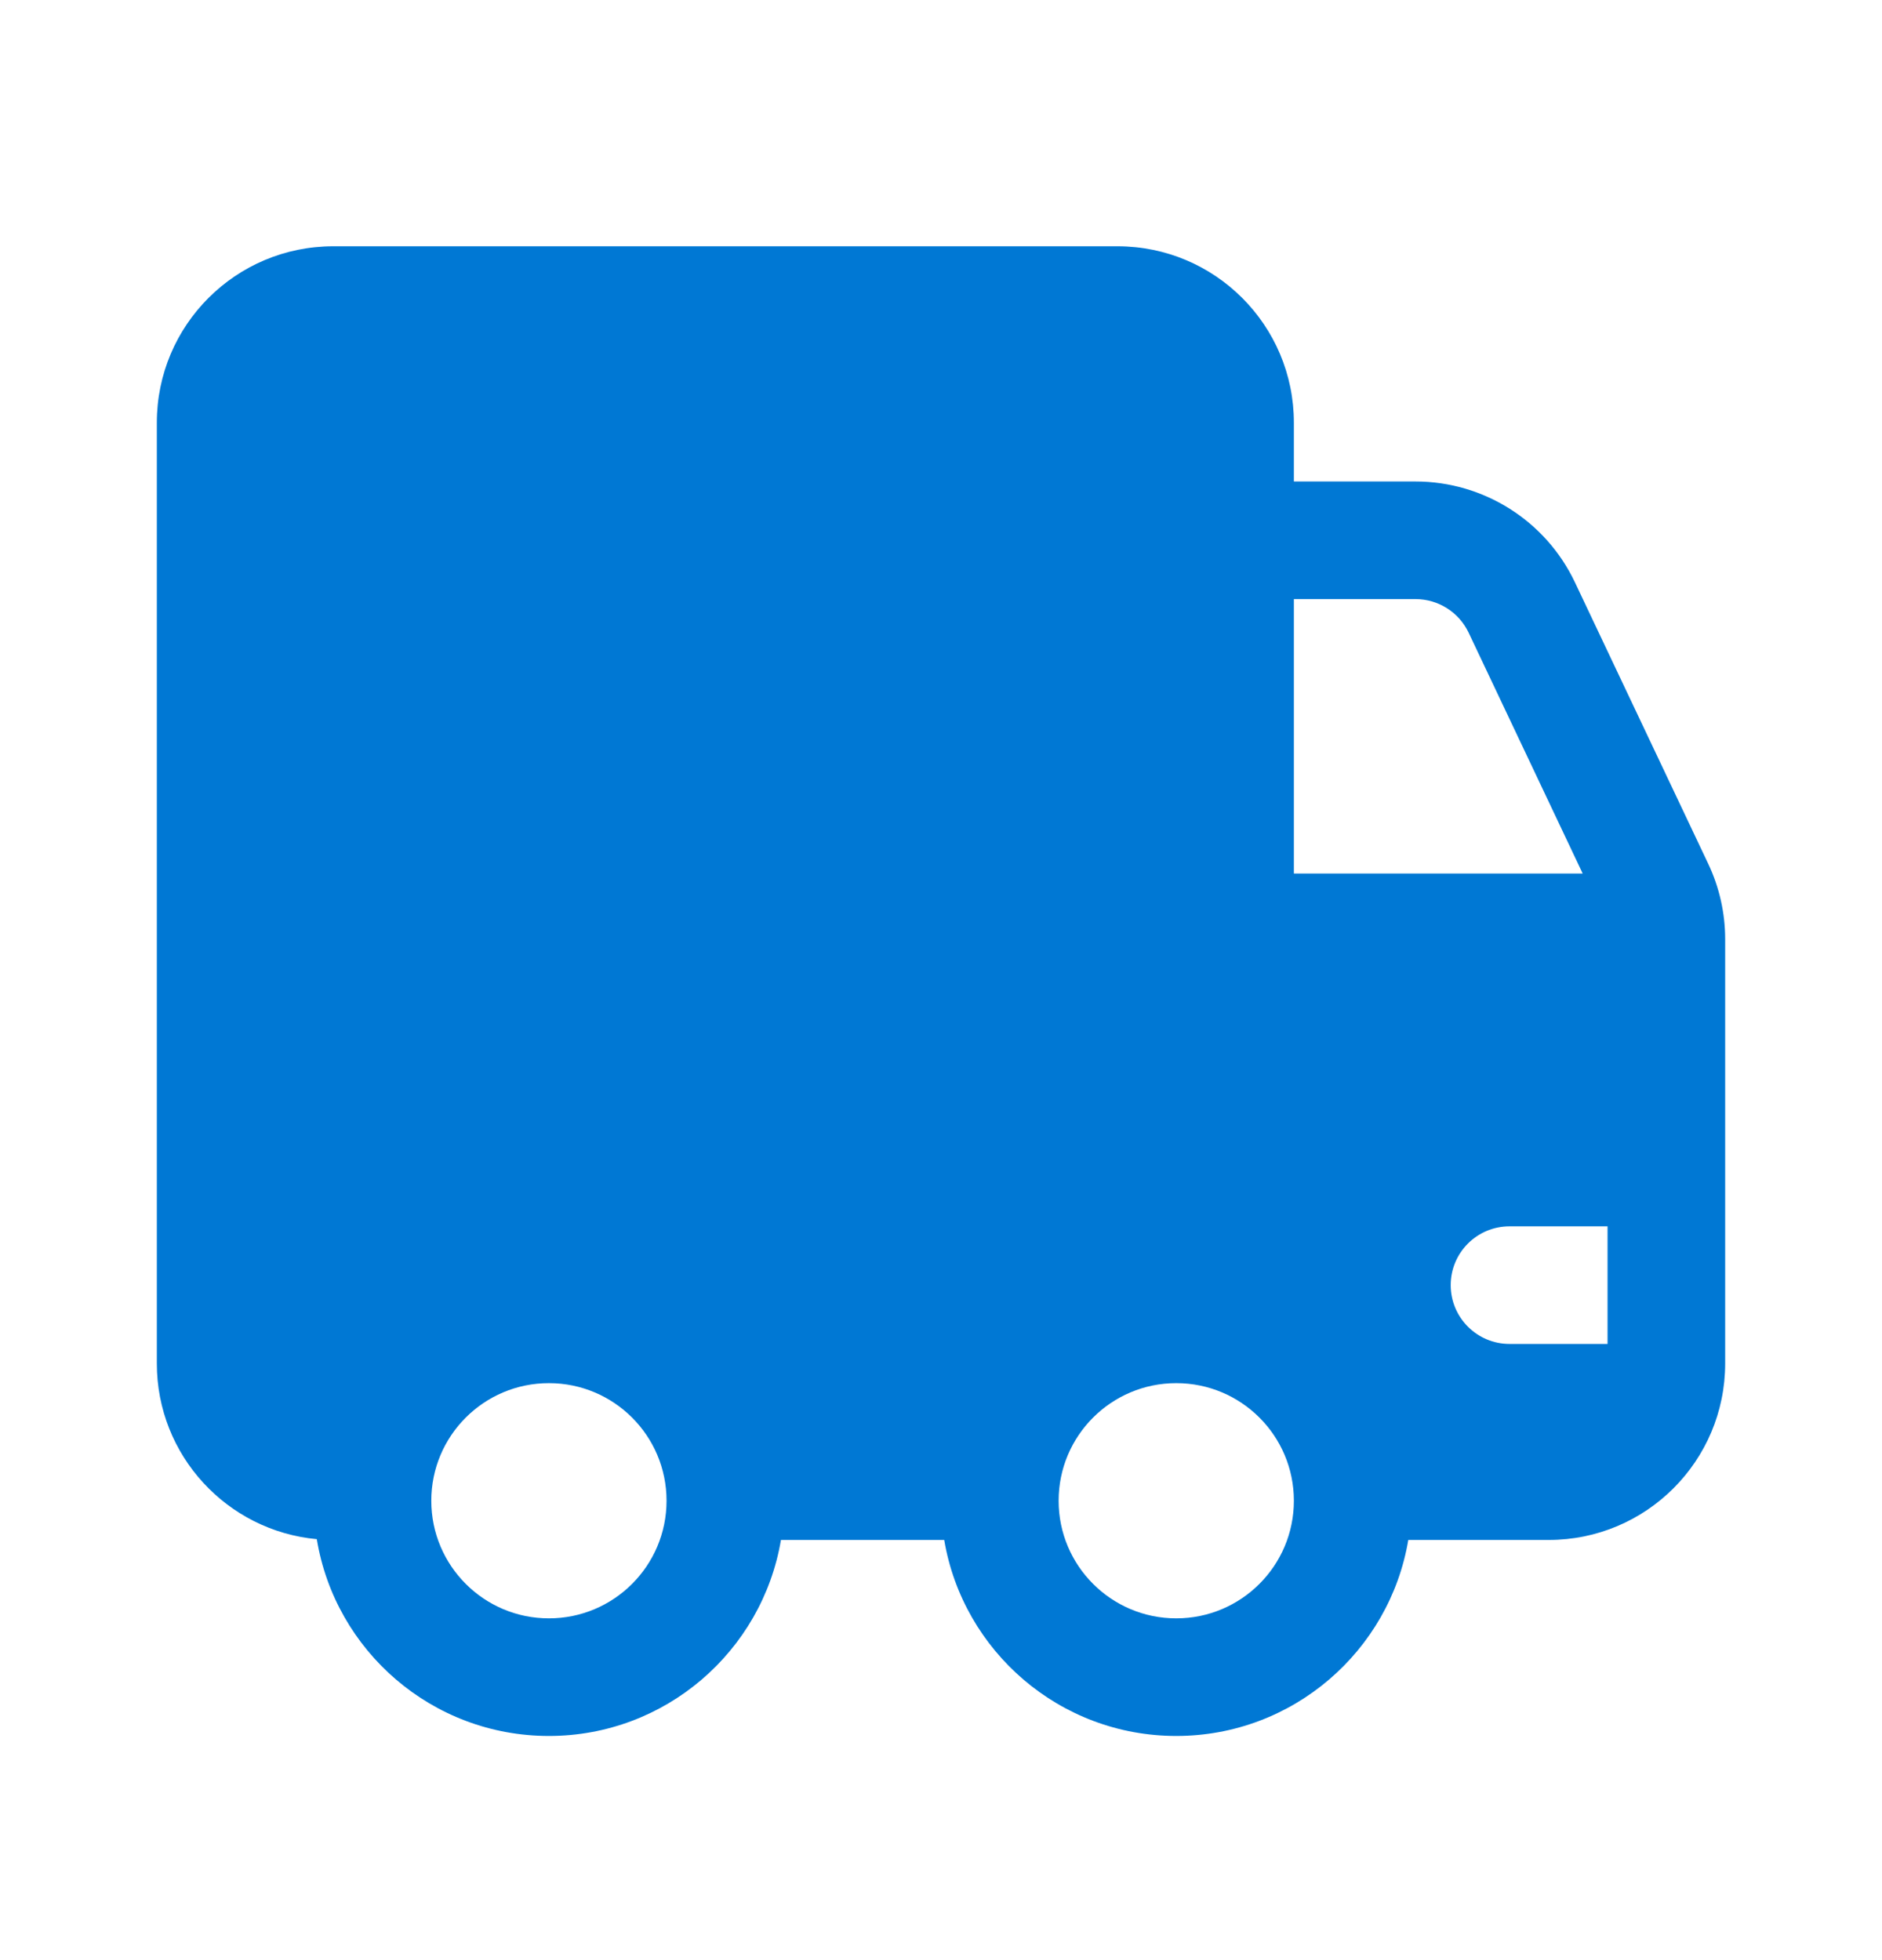 <svg width="24" height="25" viewBox="0 0 24 25" fill="none" xmlns="http://www.w3.org/2000/svg">
<path d="M2 5.391C2 4.148 3.007 3.141 4.25 3.141H14.25C15.493 3.141 16.5 4.148 16.5 5.391V6.141H18.051C18.92 6.141 19.712 6.642 20.084 7.427L21.783 11.015C21.926 11.316 22 11.645 22 11.978V17.391C22 18.633 20.993 19.641 19.75 19.641H17.959C17.721 21.059 16.486 22.141 15 22.141C13.514 22.141 12.28 21.059 12.041 19.641H9.959C9.72 21.059 8.486 22.141 7 22.141C5.51 22.141 4.274 21.055 4.04 19.631C2.896 19.525 2 18.562 2 17.391V5.391ZM20.5 15.641H19.25C18.836 15.641 18.5 15.976 18.5 16.391C18.5 16.805 18.836 17.141 19.25 17.141H20.5V15.641ZM20.183 11.141L18.729 8.07C18.605 7.808 18.341 7.641 18.051 7.641H16.5V11.141H20.183ZM7 20.641C7.828 20.641 8.5 19.969 8.5 19.141C8.5 18.312 7.828 17.641 7 17.641C6.172 17.641 5.5 18.312 5.5 19.141C5.5 19.969 6.172 20.641 7 20.641ZM16.5 19.141C16.5 18.312 15.828 17.641 15 17.641C14.172 17.641 13.5 18.312 13.5 19.141C13.5 19.969 14.172 20.641 15 20.641C15.828 20.641 16.5 19.969 16.5 19.141Z" fill="#0078D4"/>
</svg>
